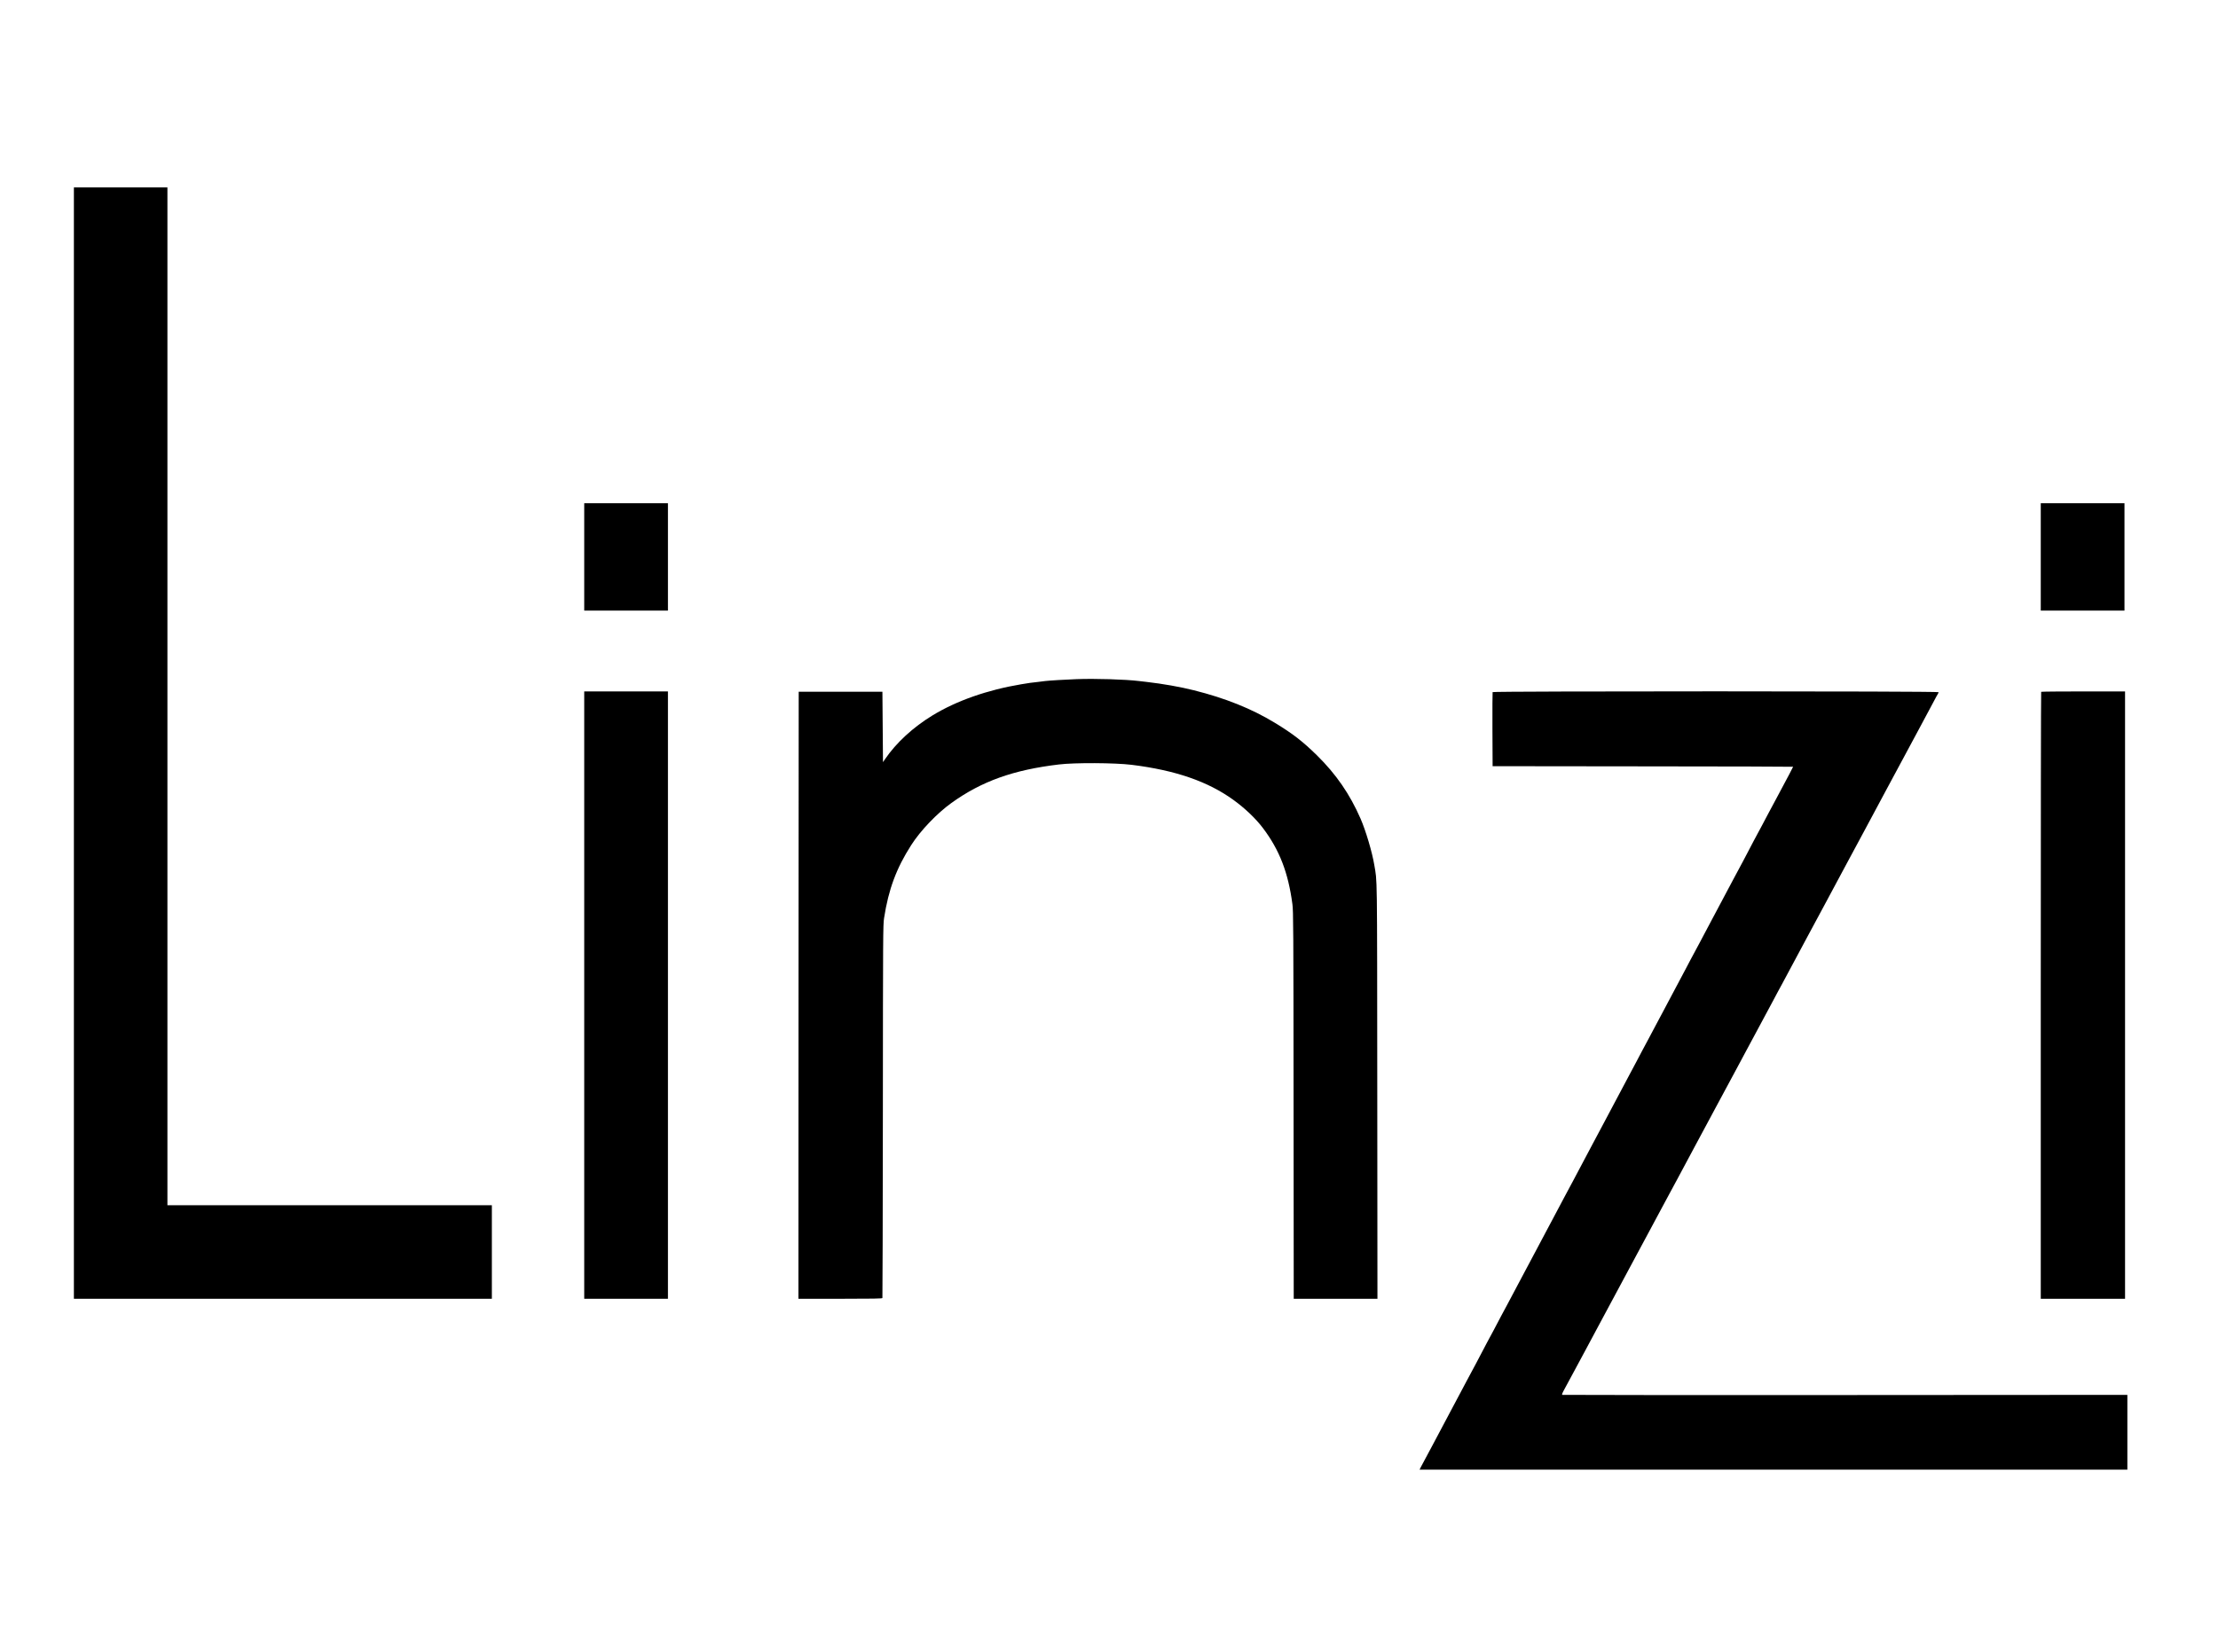<svg width="400px" height="298px" preserveAspectRatio="xMidYMid meet" viewBox="0 0 3842 2523" xmlns="http://www.w3.org/2000/svg"><g transform="matrix(.1 0 0 -.1 0 2523)"><path d="m1280 14055v-9625h3620 3620v810 810h-2810-2810v8815 8815h-810-810z"/><path d="m10120 17280v-930h725 725v930 930h-725-725z"/><path d="m35350 17280v-930h725 725v930 930h-725-725z"/><path d="m18655 15163c-190-7-488-25-550-33-38-5-92-11-120-15-122-13-158-18-295-41-586-98-1119-285-1535-538-338-206-630-474-826-761l-34-50-5 610-5 610h-725-725l-3-5258-2-5257h725c571 0 727 3 730 13 3 6 6 1463 8 3237 2 3087 3 3230 21 3345 77 497 213 863 471 1265 159 249 447 550 697 729 522 375 1071 572 1862 666 271 33 970 29 1256-6 761-94 1322-288 1765-608 200-145 386-322 510-486 287-379 439-770 512-1320 16-121 18-368 20-3482l3-3353h725 725l-3 3608c-3 3895 0 3596-52 3908-37 222-147 592-237 799-186 426-424 771-754 1096-250 245-418 375-732 566-399 243-858 427-1402 563-240 60-535 112-820 145-25 3-83 10-130 15-234 29-766 45-1075 33z"/><path d="m10120 9690v-5260h725 725v5260 5260h-725-725z"/><path d="m25855 14938c-3-7-4-299-3-648l3-635 2603-3c1431-1 2602-4 2602-7s-31-63-68-133c-89-164-145-270-217-407-32-60-65-123-75-140-10-16-43-79-75-140-73-139-123-234-247-463-54-101-98-185-98-187s-42-82-93-177c-52-95-120-222-152-283-32-60-112-211-178-335-65-124-160-301-210-395-49-93-104-197-122-230s-58-109-90-170c-32-60-100-188-152-283-51-95-93-175-93-177s-42-82-94-177c-51-95-124-231-161-303-37-71-96-182-130-245s-88-164-120-225c-32-60-90-171-130-245s-93-174-119-222c-25-49-67-127-92-175-26-49-79-149-119-223s-98-184-130-245c-32-60-88-166-125-235s-96-179-130-245c-35-66-91-172-125-235s-88-164-120-225c-32-60-94-177-138-260-131-245-152-285-212-400-32-60-65-123-75-140-10-16-43-79-75-140-68-129-123-234-215-405-37-69-93-174-125-235-32-60-90-171-130-245s-96-180-125-235-89-167-133-250c-119-224-149-280-207-390-29-55-65-122-80-150-15-27-50-94-79-147-103-197-156-297-248-466-51-95-93-175-93-177s-42-82-93-177c-52-95-122-227-157-293s-93-176-130-245-93-174-125-235c-32-60-90-171-130-245-73-137-120-225-215-405-29-55-81-152-115-215s-72-134-84-157l-21-43h6130 6130v648 647l-4887-3c-2689-1-4894 0-4901 3-10 3-1 28 31 87 25 46 101 187 169 313 69 127 151 280 183 340 32 61 167 313 300 560 133 248 264 491 290 540 26 50 125 234 220 410s191 356 215 400c23 44 55 103 70 130 32 59 66 123 185 345 48 91 129 242 180 335 51 94 111 206 135 250 89 168 134 251 340 635 117 217 233 433 258 480s59 110 75 140 44 82 62 115c148 276 334 622 363 675 19 36 55 103 80 150s121 227 215 400c93 173 208 387 255 475 46 88 97 183 112 210 15 28 45 84 68 125 22 41 120 224 217 405 98 182 195 363 216 403 92 172 127 237 324 602 238 442 251 467 370 690 48 91 143 266 210 390s148 275 180 335c32 61 167 313 300 560 133 248 261 485 284 528 87 162 129 241 294 547 93 173 197 367 230 430s66 124 74 135c7 11 13 25 13 32 0 19-7718 19-7725 1z"/><path d="m35357 14943c-4-3-7-2370-7-5260v-5253h730 730v5260 5260h-723c-398 0-727-3-730-7z"/></g></svg>
